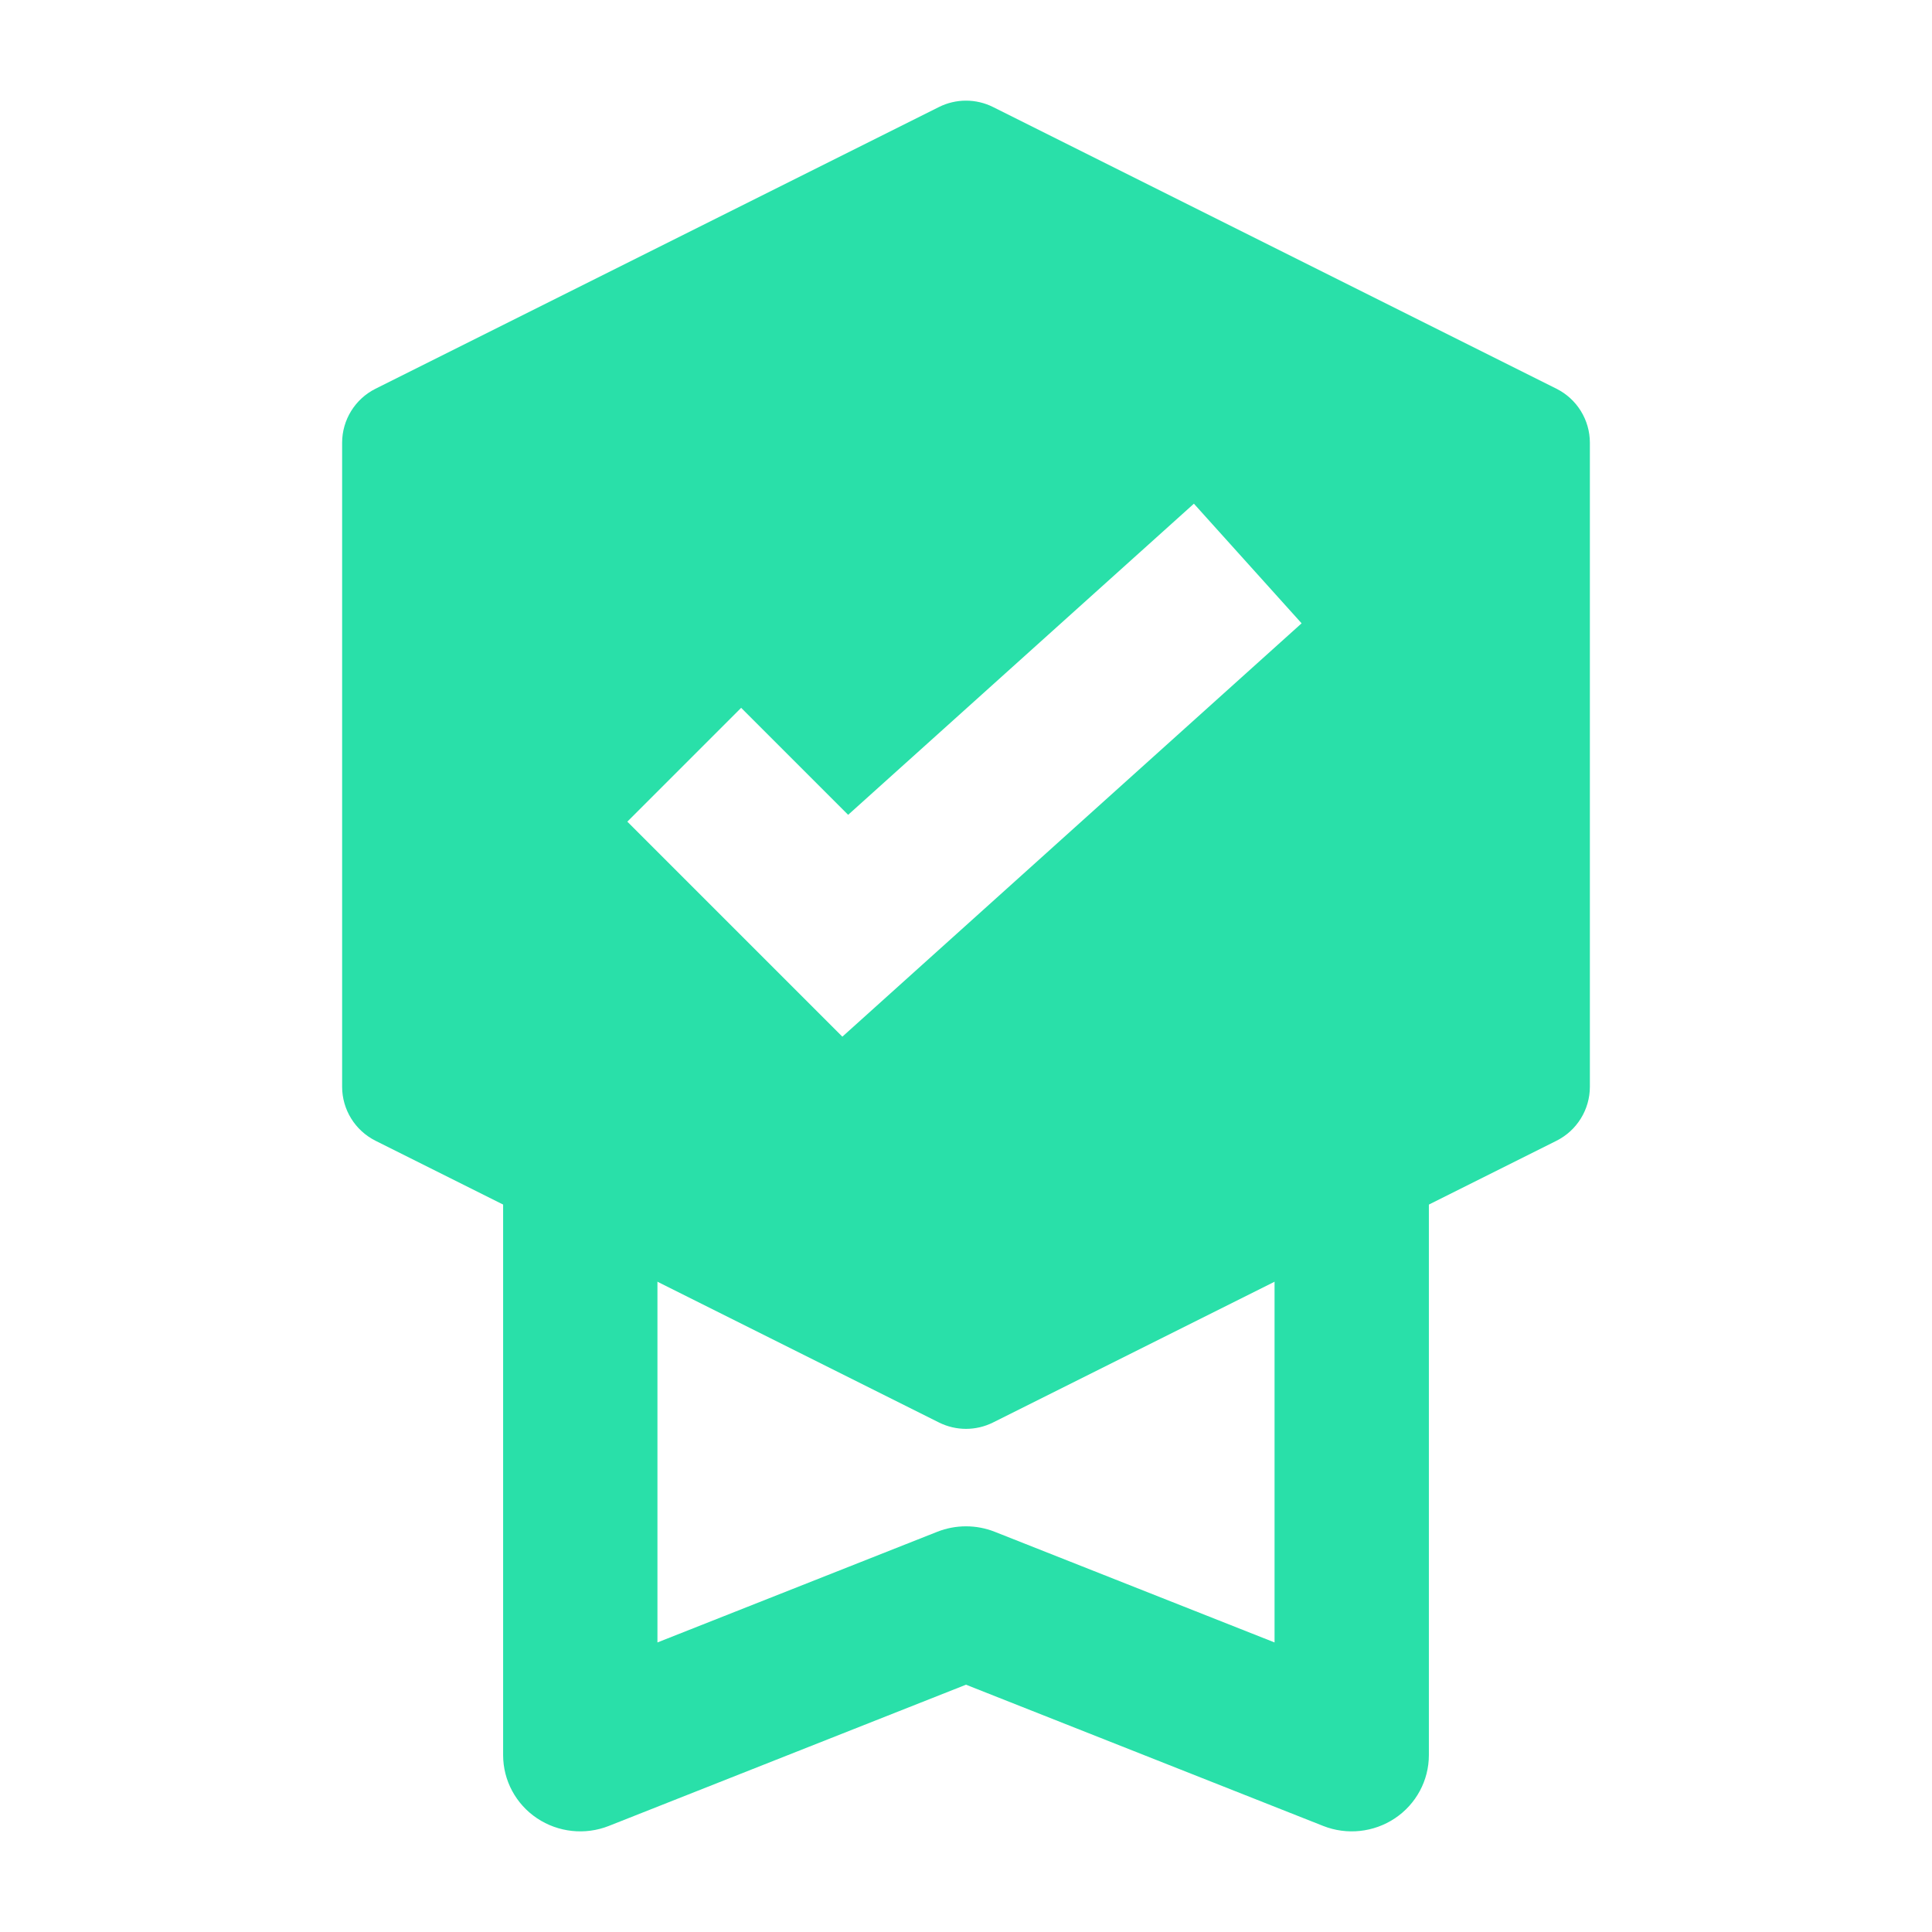 <svg width="24" height="24" viewBox="0 0 24 24" fill="none" xmlns="http://www.w3.org/2000/svg">
<path fill-rule="evenodd" clip-rule="evenodd" d="M6.25 14.697C6.25 14.174 6.679 13.75 7.208 13.75H16.792C17.321 13.75 17.75 14.174 17.75 14.697V21.803C17.75 22.117 17.592 22.411 17.329 22.587C17.066 22.763 16.731 22.799 16.436 22.682L12 20.928L7.564 22.682C7.269 22.799 6.934 22.763 6.671 22.587C6.408 22.411 6.25 22.117 6.25 21.803V14.697ZM8.167 15.645V20.403L11.644 19.028C11.873 18.938 12.127 18.938 12.356 19.028L15.833 20.403V15.645H8.167Z" fill="#29E0A9"/>
<path d="M11.665 1.329C11.876 1.224 12.124 1.224 12.335 1.329L19.335 4.829C19.589 4.956 19.75 5.216 19.75 5.5V13.5C19.75 13.784 19.589 14.044 19.335 14.171L12.335 17.671C12.124 17.776 11.876 17.776 11.665 17.671L4.665 14.171C4.411 14.044 4.25 13.784 4.25 13.5V5.5C4.25 5.216 4.411 4.956 4.665 4.829L11.665 1.329ZM10.536 10.122L9.207 8.793L7.793 10.207L10.464 12.878L16.169 7.743L14.831 6.257L10.536 10.122Z" fill="#29E0A9"/>
</svg>
